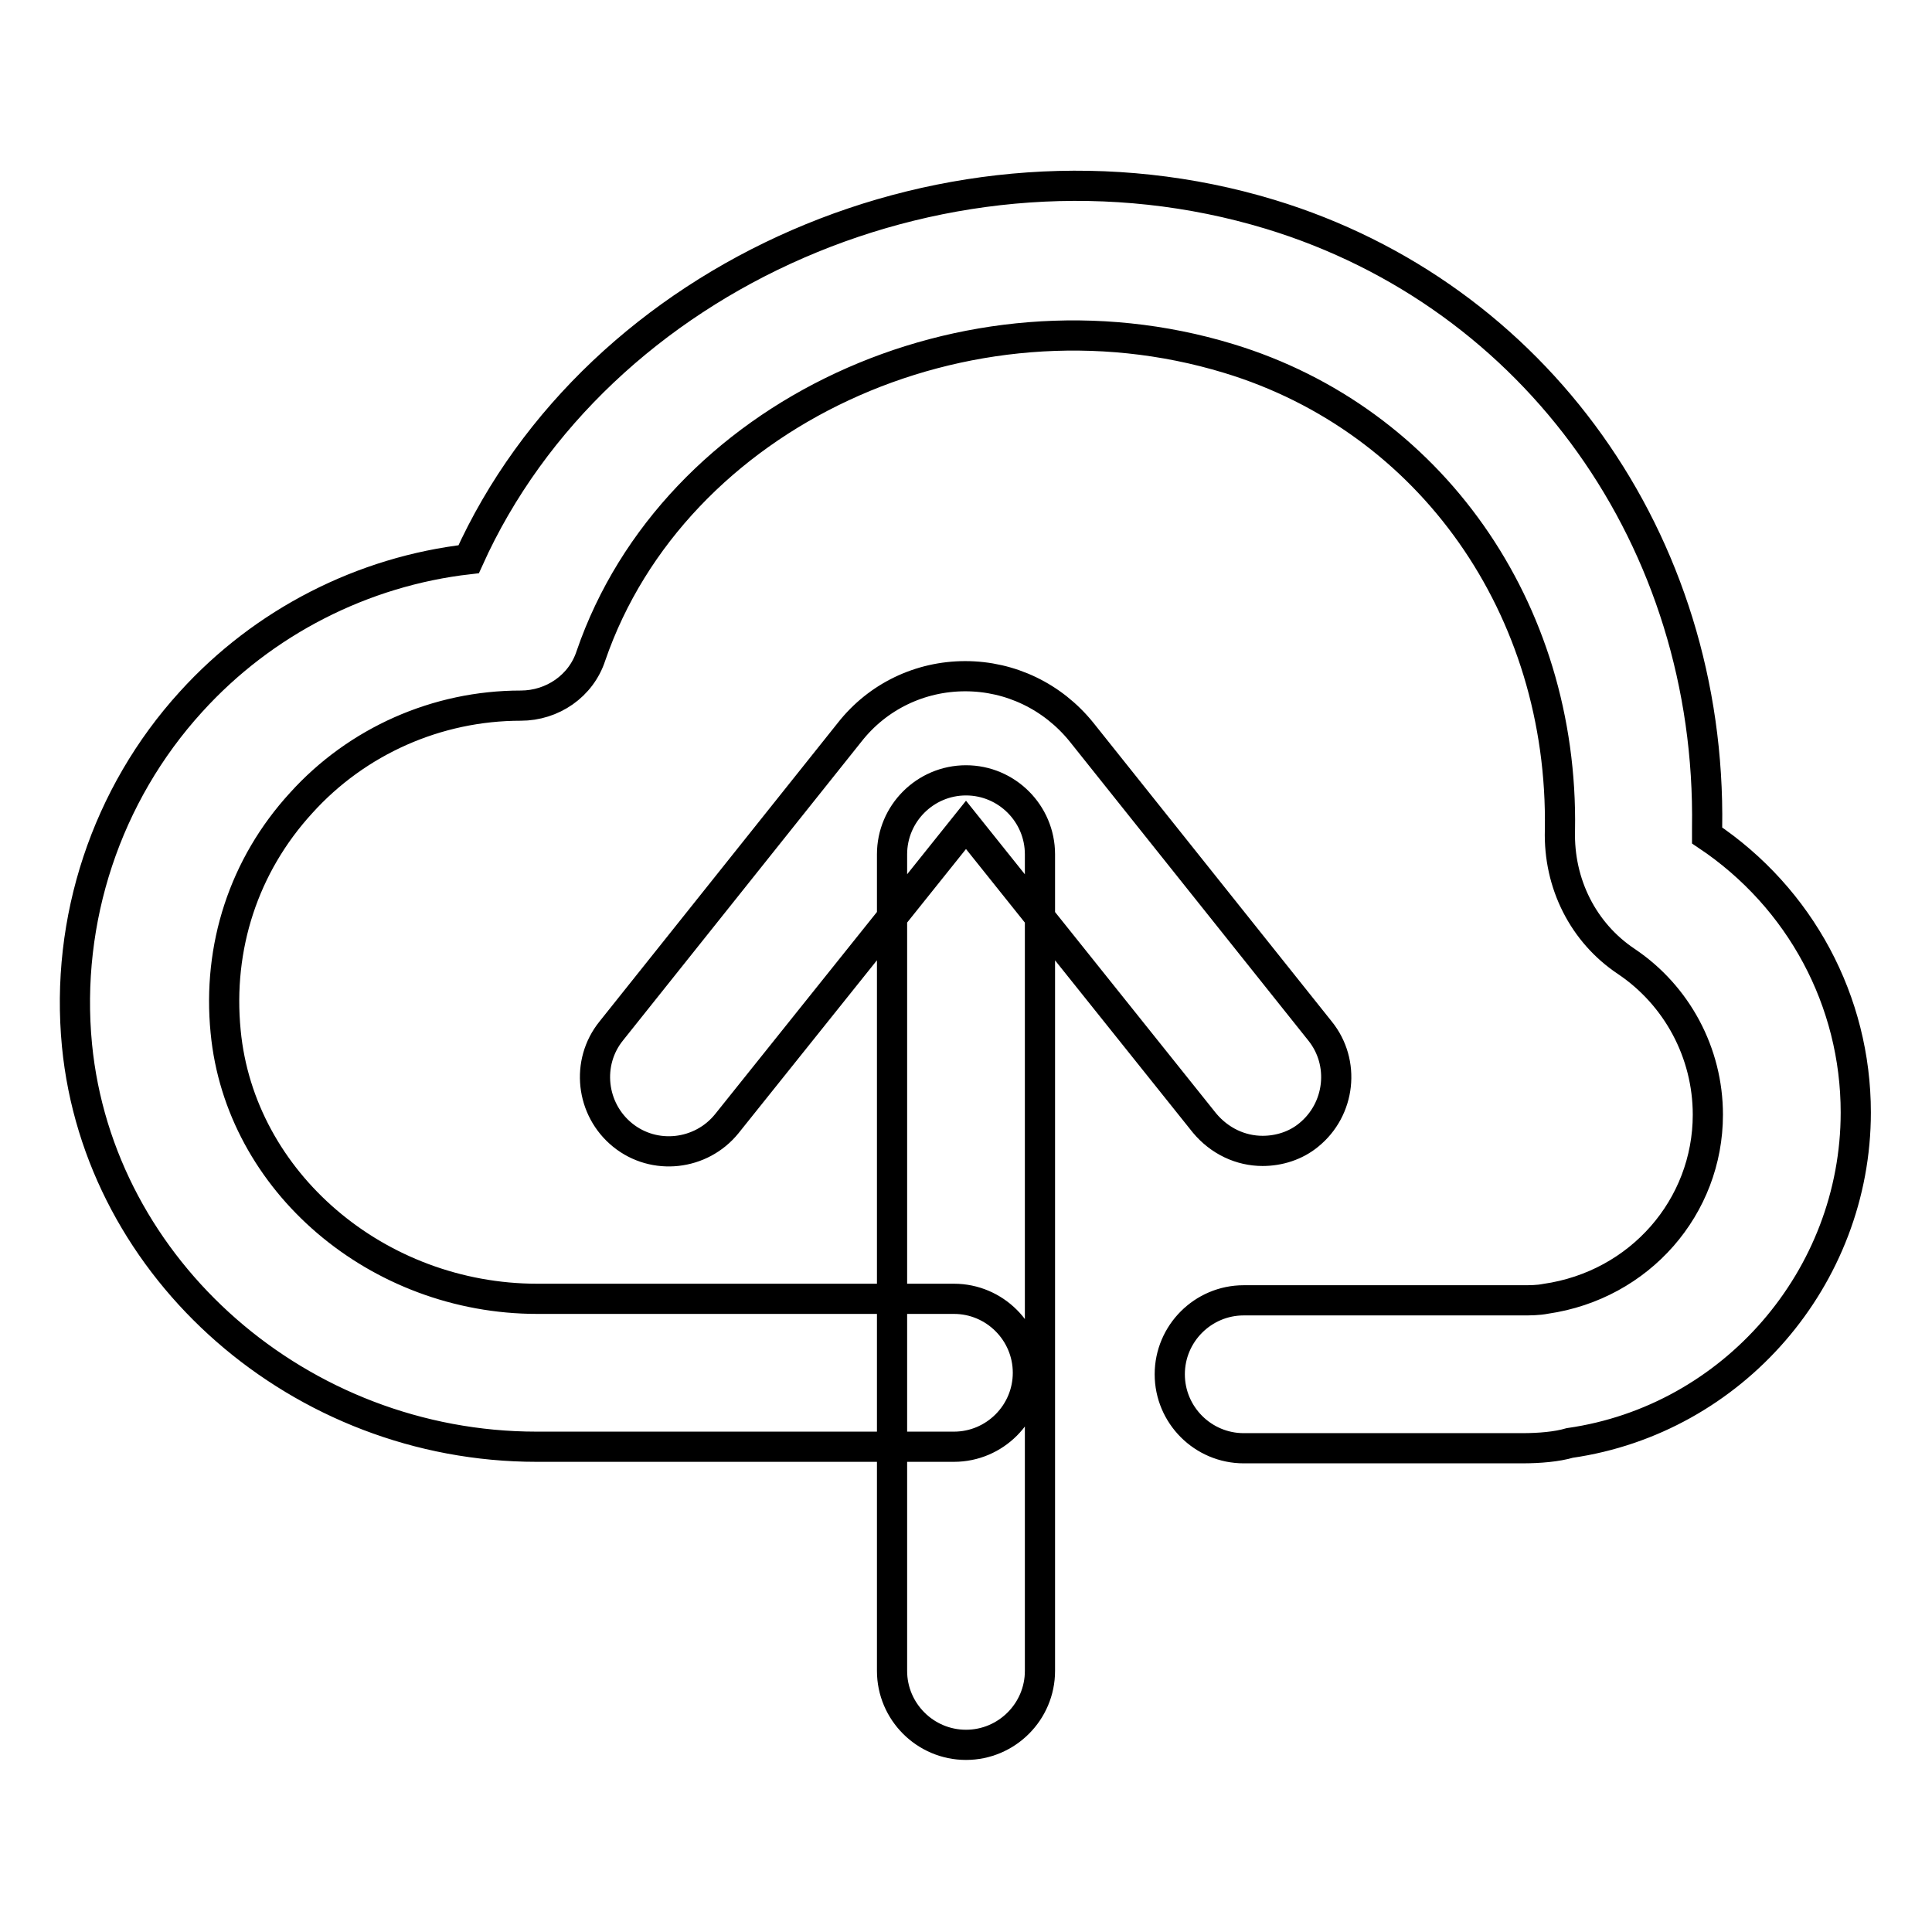 <?xml version="1.0" encoding="utf-8"?>
<!-- Svg Vector Icons : http://www.onlinewebfonts.com/icon -->
<!DOCTYPE svg PUBLIC "-//W3C//DTD SVG 1.1//EN" "http://www.w3.org/Graphics/SVG/1.1/DTD/svg11.dtd">
<svg version="1.1" xmlns="http://www.w3.org/2000/svg" xmlns:xlink="http://www.w3.org/1999/xlink" x="0px" y="0px" viewBox="0 0 256 256" enable-background="new 0 0 256 256" xml:space="preserve">
<g> <path stroke-width="4" fill-opacity="0" stroke="#000000"  d="M201.7,191.9h-36.9c-5.4,0-9.8-4.4-9.8-9.8c0-5.4,4.4-9.8,9.8-9.8h36.9c1,0,2.1,0,3.1-0.2 c12.5-1.8,21.5-12.2,21.5-24.4c0-8.2-4.1-15.8-10.8-20.3c-5.7-3.8-9-10.3-8.8-17.4c0.5-29.4-17.2-54.4-43.9-62.5 C128,36.9,89.3,54.9,78.3,86.9c-1.3,4-5.1,6.6-9.3,6.6c-11.1,0-21.7,4.7-29.1,12.9c-7.6,8.3-11.1,19.1-10,30.3 c1.9,19.9,20.1,35.4,41.3,35.4h55.2c5.4,0,9.8,4.4,9.8,9.8c0,5.4-4.4,9.8-9.8,9.8H71.1c-31.3,0-58-23.4-60.9-53.2 c-1.6-16.6,3.9-33.2,15.1-45.5c9.6-10.6,22.8-17.3,36.8-18.9c17-37.7,64-58.5,106.2-45.7c35.2,10.7,58.5,43.3,57.9,81.3 c0,0.2,0,0.8,0,1c12.4,8.3,19.7,22,19.7,36.7c0,21.9-16.3,40.7-37.9,43.8C206.3,191.7,204,191.9,201.7,191.9 M128,231.2 c-5.4,0-9.8-4.4-9.8-9.8V113.2c0-5.4,4.4-9.8,9.8-9.8c5.4,0,9.8,4.4,9.8,9.8v108.2C137.8,226.8,133.4,231.2,128,231.2 M167.3,152.5 c-2.9,0-5.7-1.3-7.7-3.7L128,109.3l-31.7,39.6c-3.4,4.2-9.6,4.9-13.8,1.5c-4.2-3.4-4.9-9.6-1.5-13.8L112.6,97 c3.7-4.7,9.3-7.4,15.3-7.4h0c6,0,11.6,2.7,15.4,7.4l31.6,39.6c3.4,4.2,2.7,10.4-1.5,13.8C171.7,151.8,169.5,152.5,167.3,152.5"/></g>
</svg>